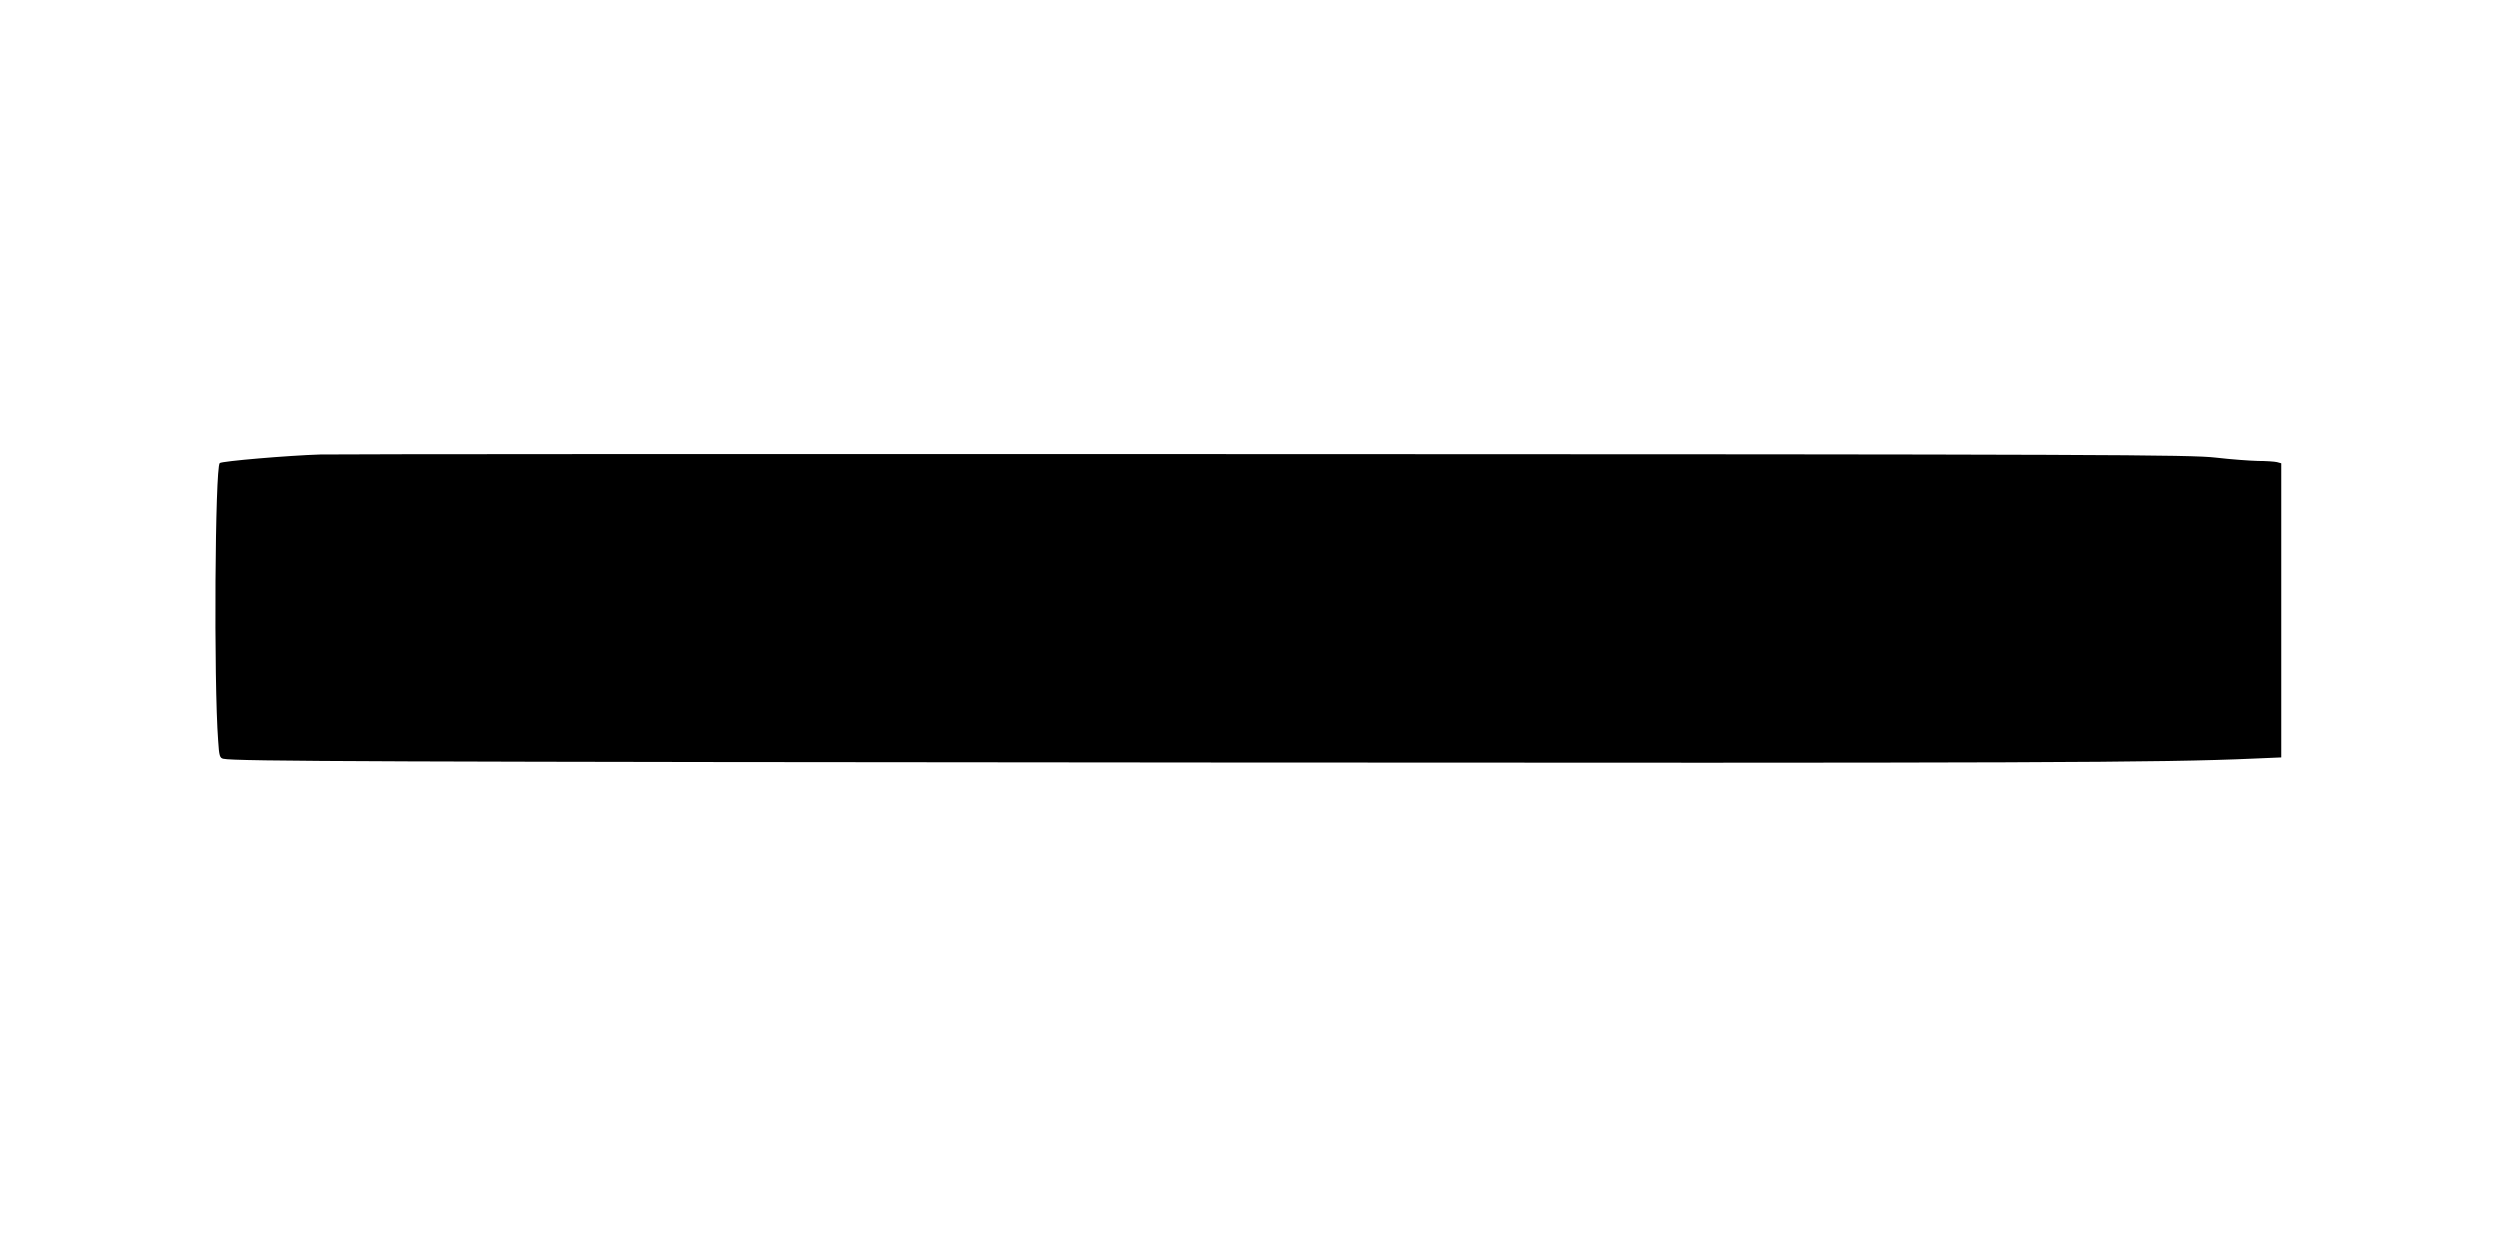 <?xml version="1.0" standalone="no"?>
<!DOCTYPE svg PUBLIC "-//W3C//DTD SVG 20010904//EN"
 "http://www.w3.org/TR/2001/REC-SVG-20010904/DTD/svg10.dtd">
<svg version="1.0" xmlns="http://www.w3.org/2000/svg"
 width="1280pt" height="640pt" viewBox="0 0 1280 640"
 preserveAspectRatio="xMidYMid meet">
<g transform="translate(0,640) scale(0.1,-0.1)"
fill="#000000" stroke="none">
<path d="M1640 4073 c-163 -5 -505 -34 -515 -44 -24 -24 -31 -1117 -8 -1422 5
-78 8 -88 27 -92 59 -13 793 -16 5056 -19 4199 -3 4869 -1 5338 20 l142 6 0
753 0 753 -22 6 c-13 3 -57 6 -98 6 -41 1 -138 8 -215 17 -127 15 -567 17
-4875 18 -2604 1 -4778 0 -4830 -2z"/>
</g>
</svg>

